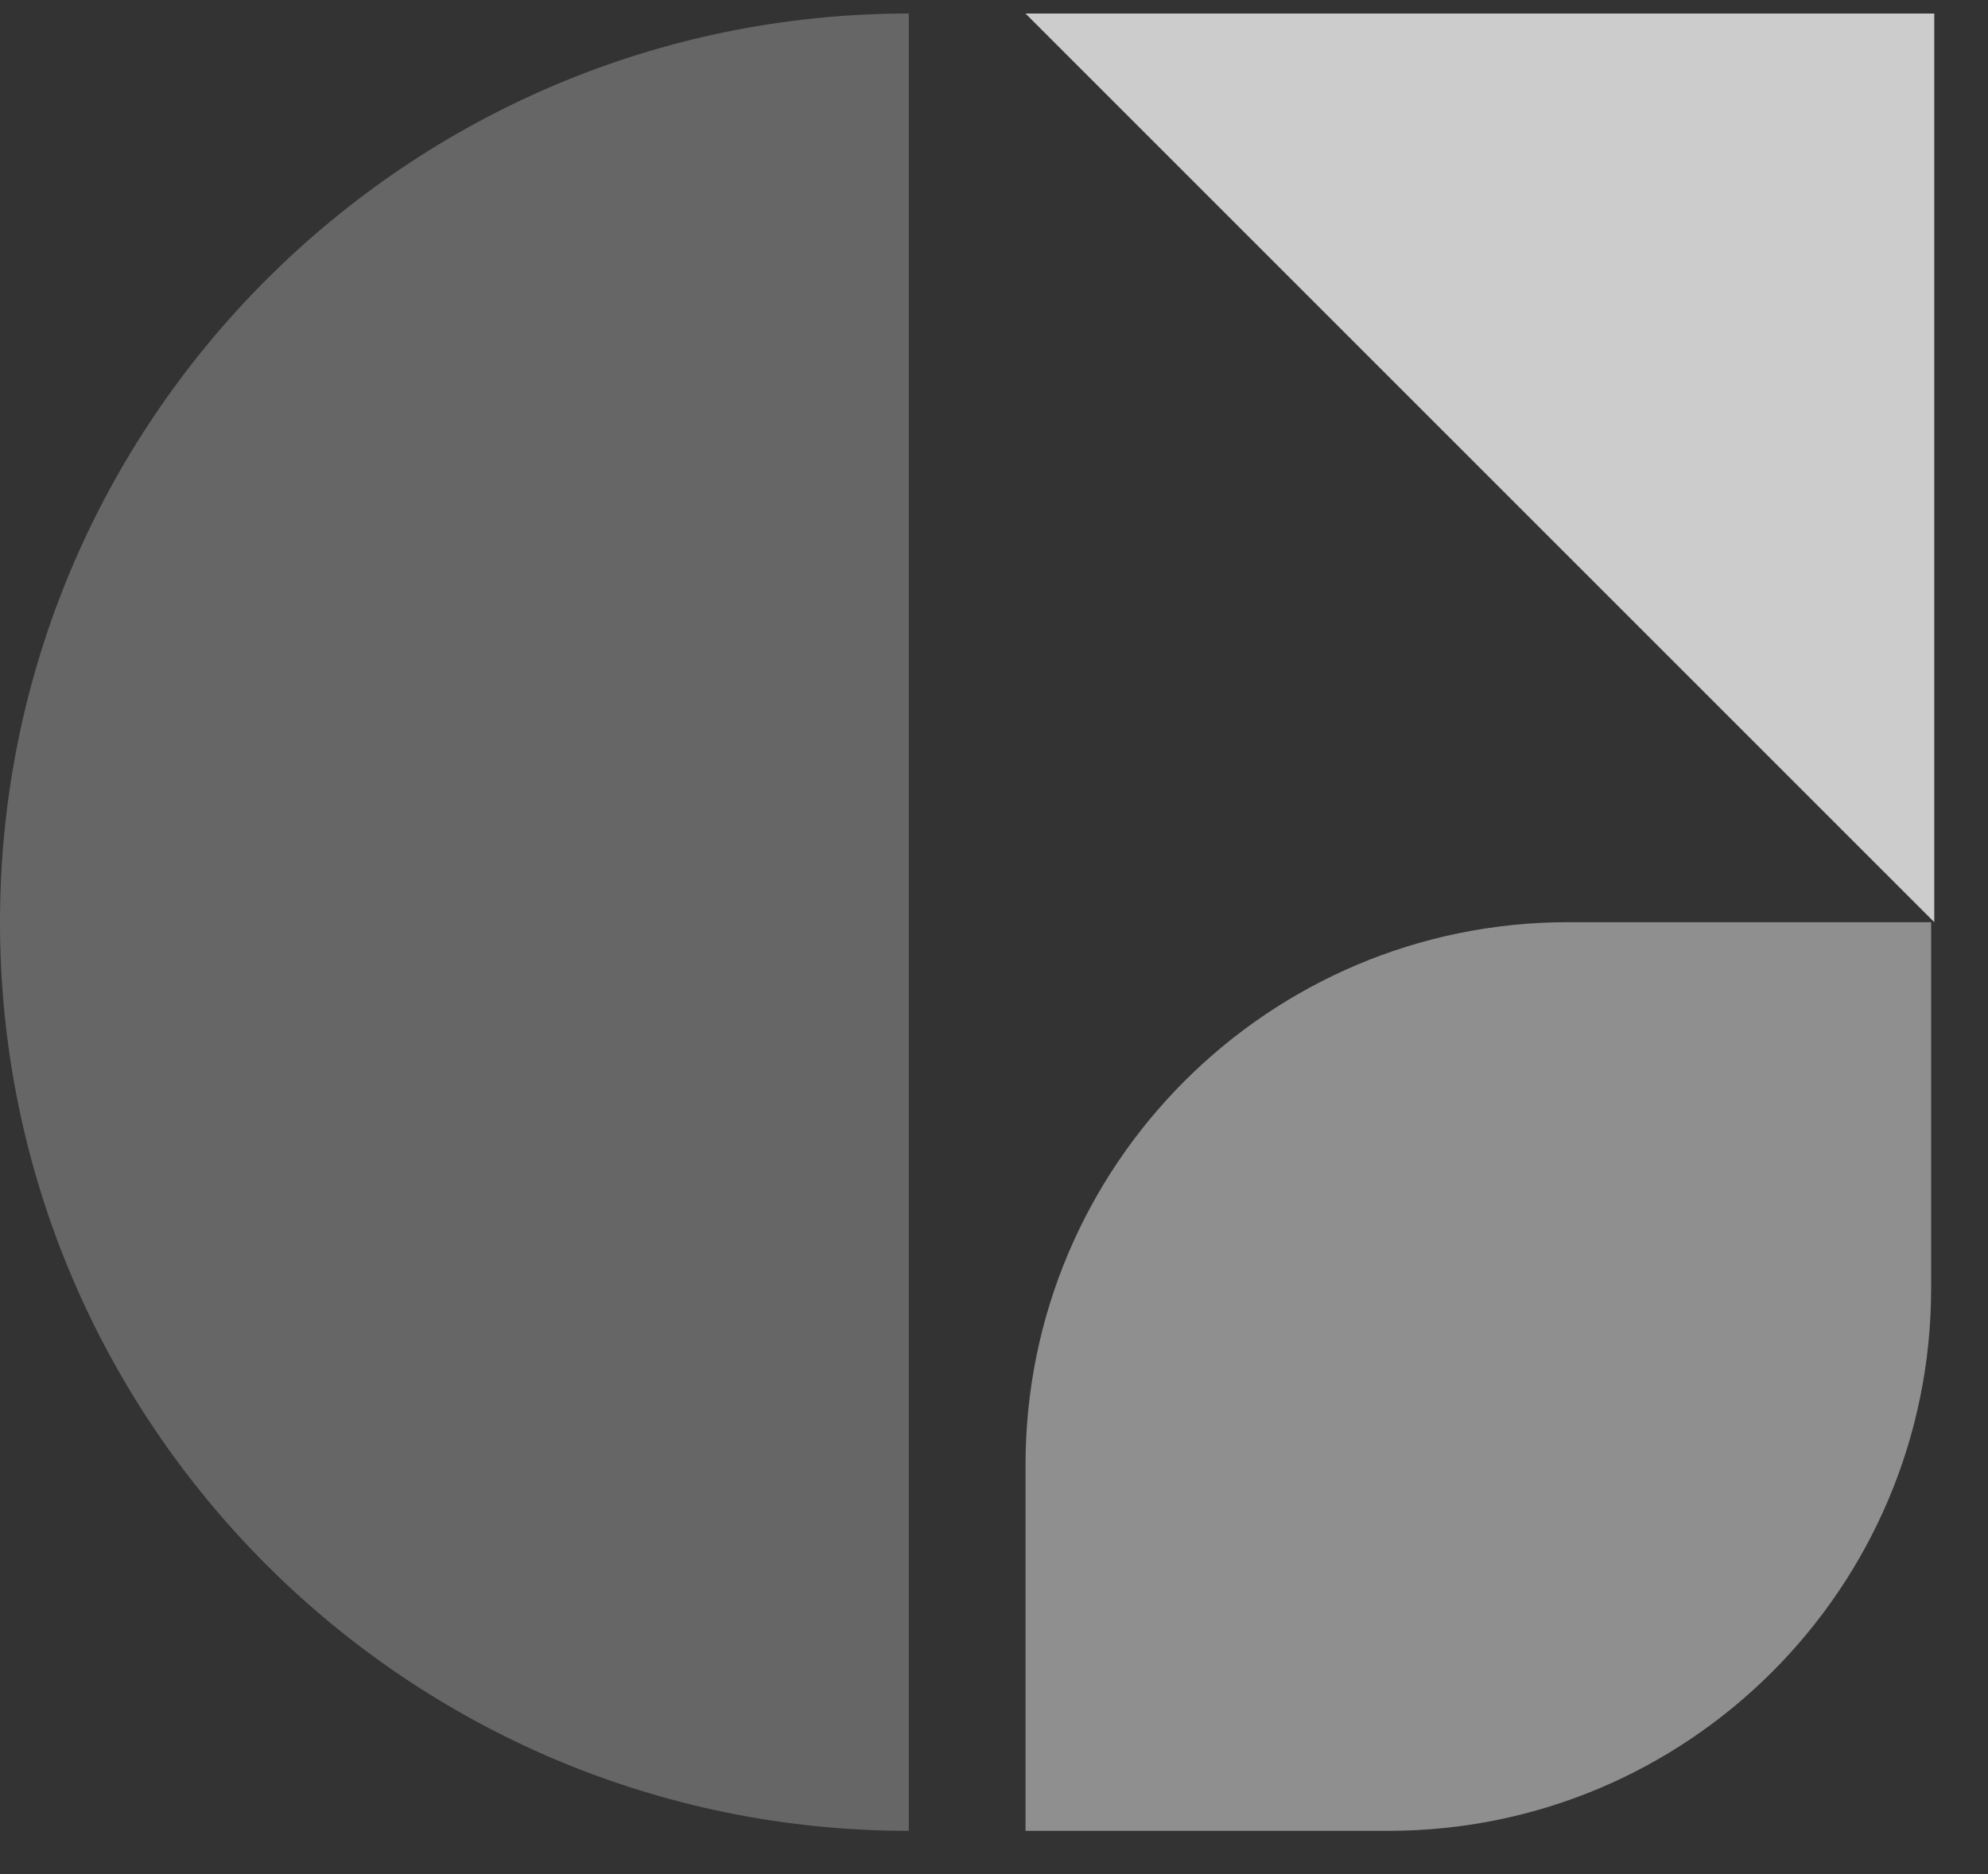 <svg xmlns="http://www.w3.org/2000/svg" fill="none" viewBox="0 0 35 33" height="33" width="35">
<rect x="0" y="0" width="35" height="33" fill="#333333" stroke="none"/>
<g id="Group">
<g id="Group_2">
<path fill="white" d="M16 0.238C7.167 0.238 0 7.405 0 16.238C0 25.072 7.167 32.238 16 32.238V16.238V0.238Z" opacity="0.25" id="Vector"></path>
<path fill="white" d="M34.055 16.238H27.61C22.332 16.238 18.055 20.516 18.055 25.794V32.238H24.444C29.721 32.238 33.999 27.96 33.999 22.683V16.238H34.055Z" opacity="0.45" id="Vector_2"></path>
</g>
<path fill="white" d="M18.054 0.238L34.054 16.238V0.238H18.054Z" opacity="0.75" id="Vector_3"></path>
</g>
</svg>
